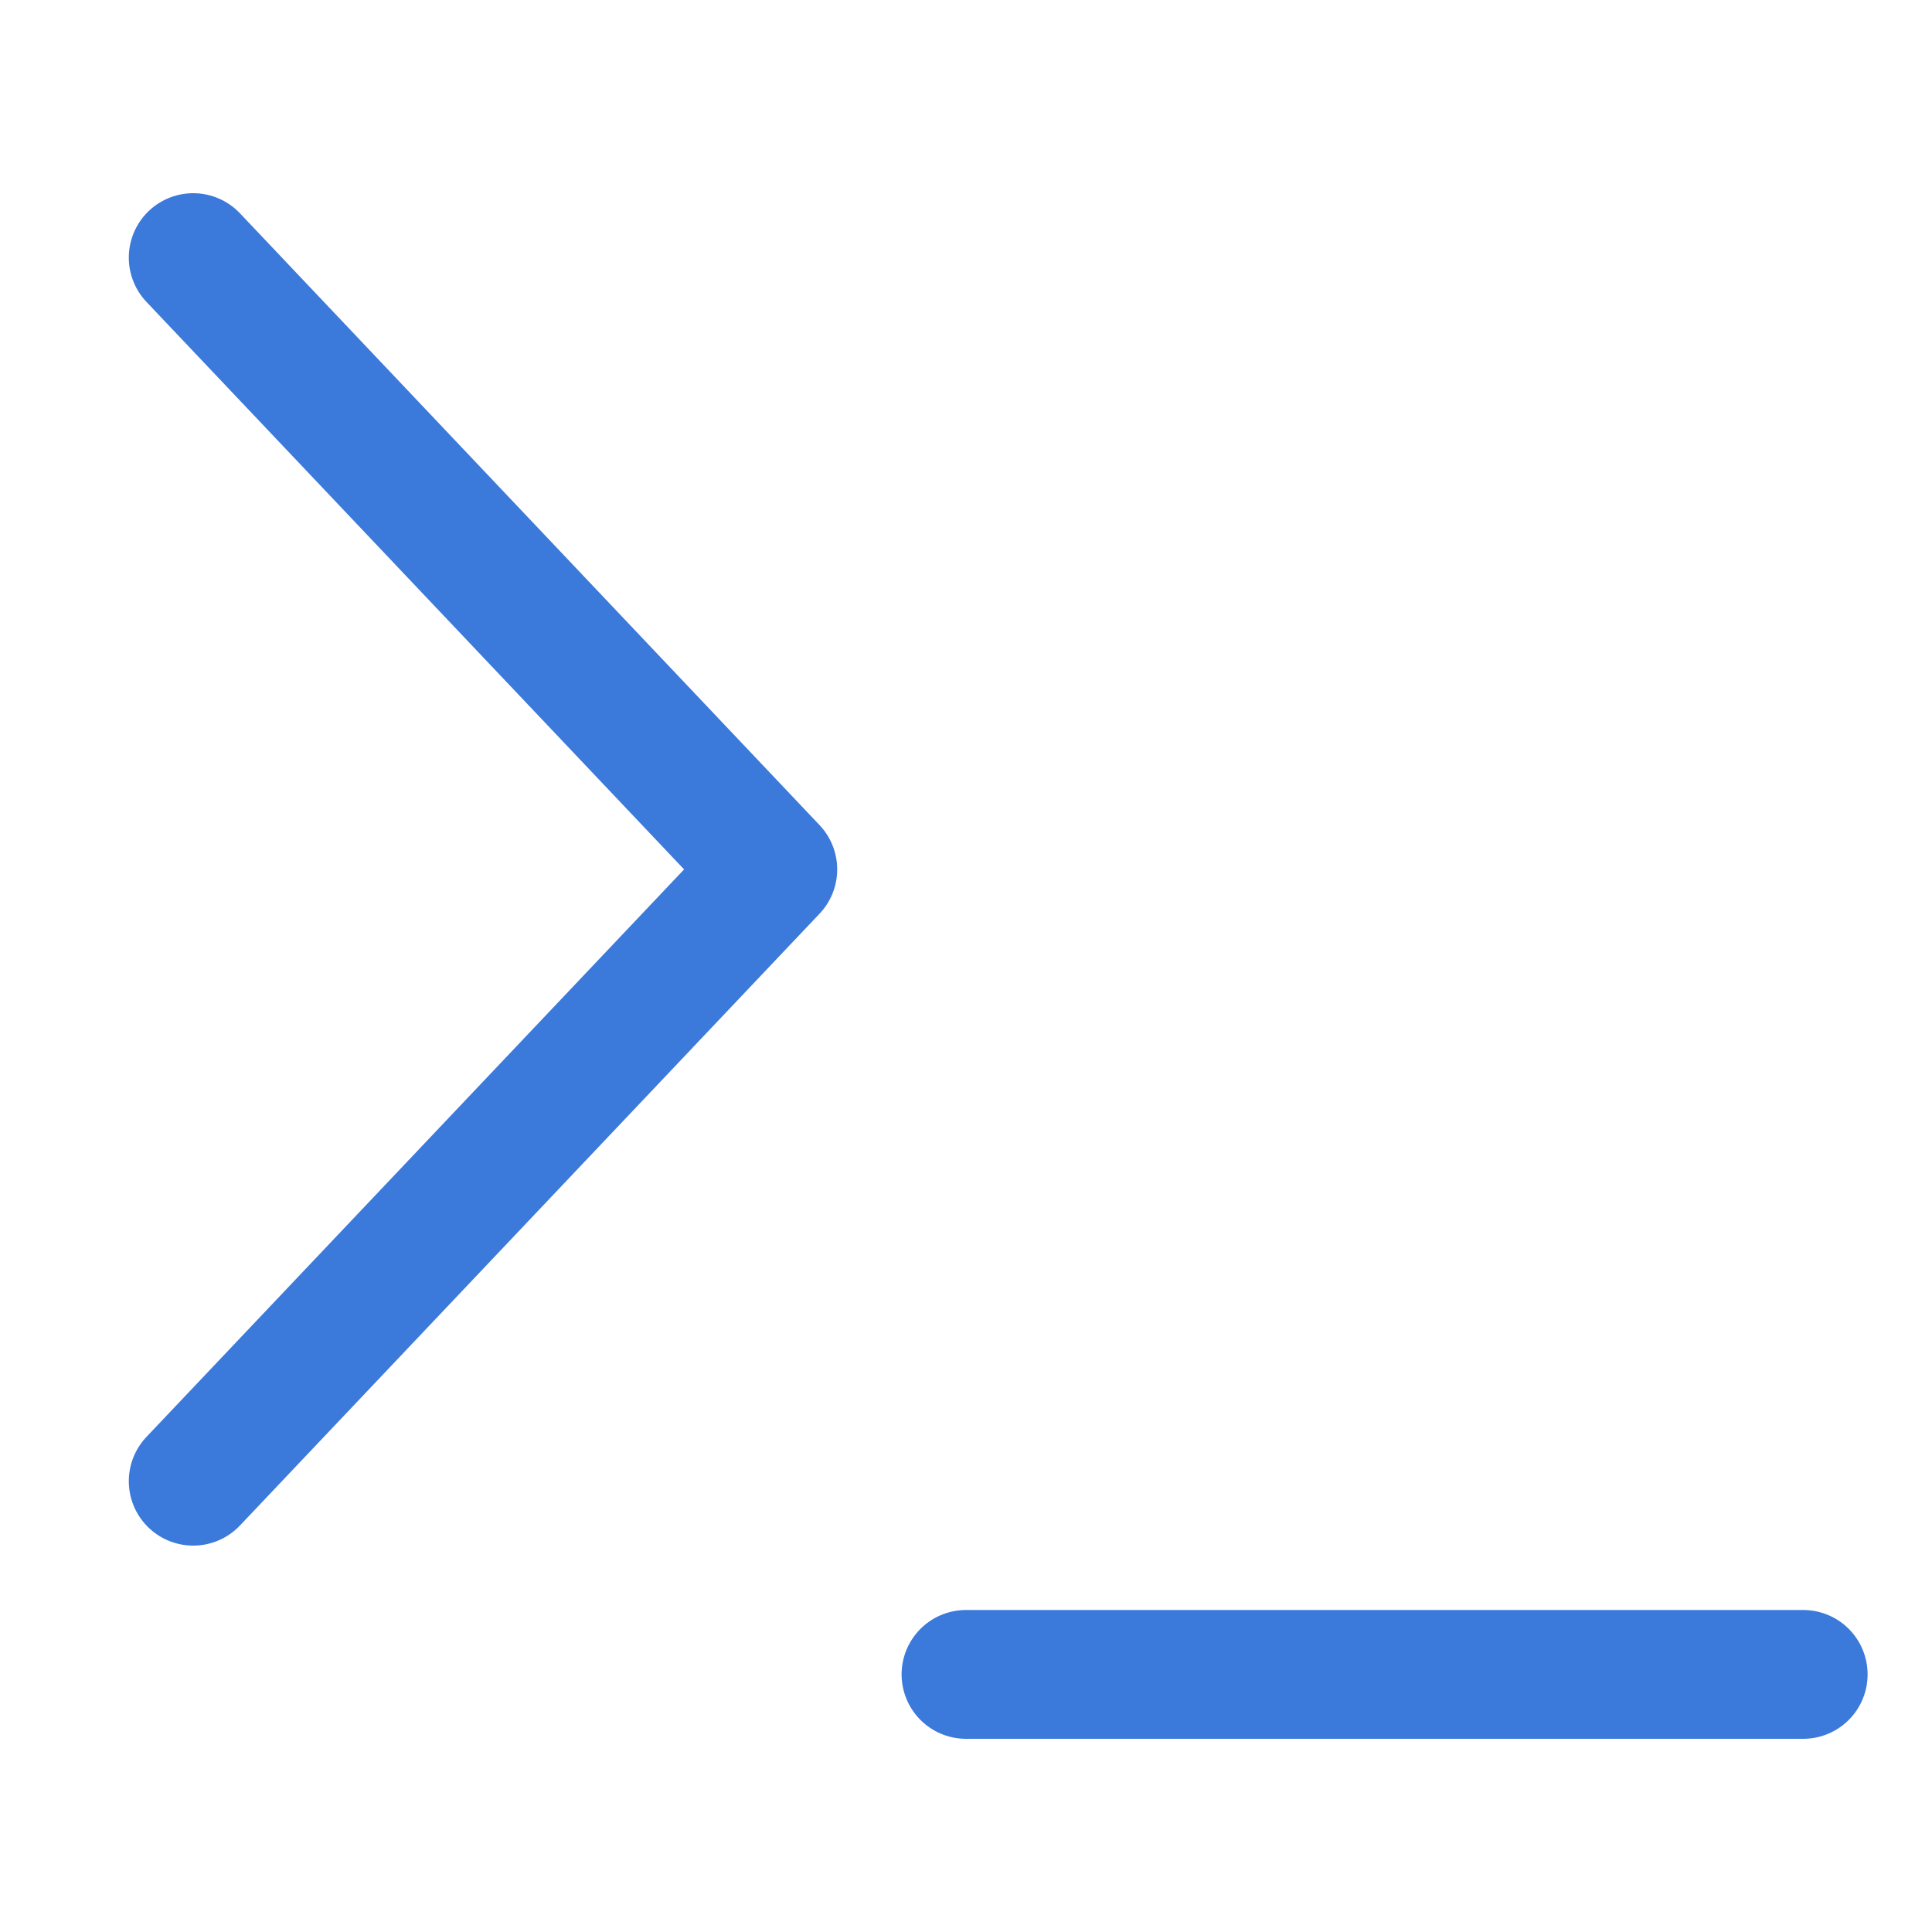 <?xml version="1.0" encoding="UTF-8"?> <svg xmlns="http://www.w3.org/2000/svg" width="30" height="30" viewBox="0 0 30 30" fill="none"><path d="M3 23L12 13.5L3 4" stroke="#3B79DB" stroke-width="2" stroke-linecap="round" stroke-linejoin="round"></path><path d="M15 26H28" stroke="#3B79DB" stroke-width="2" stroke-linecap="round" stroke-linejoin="round"></path></svg> 